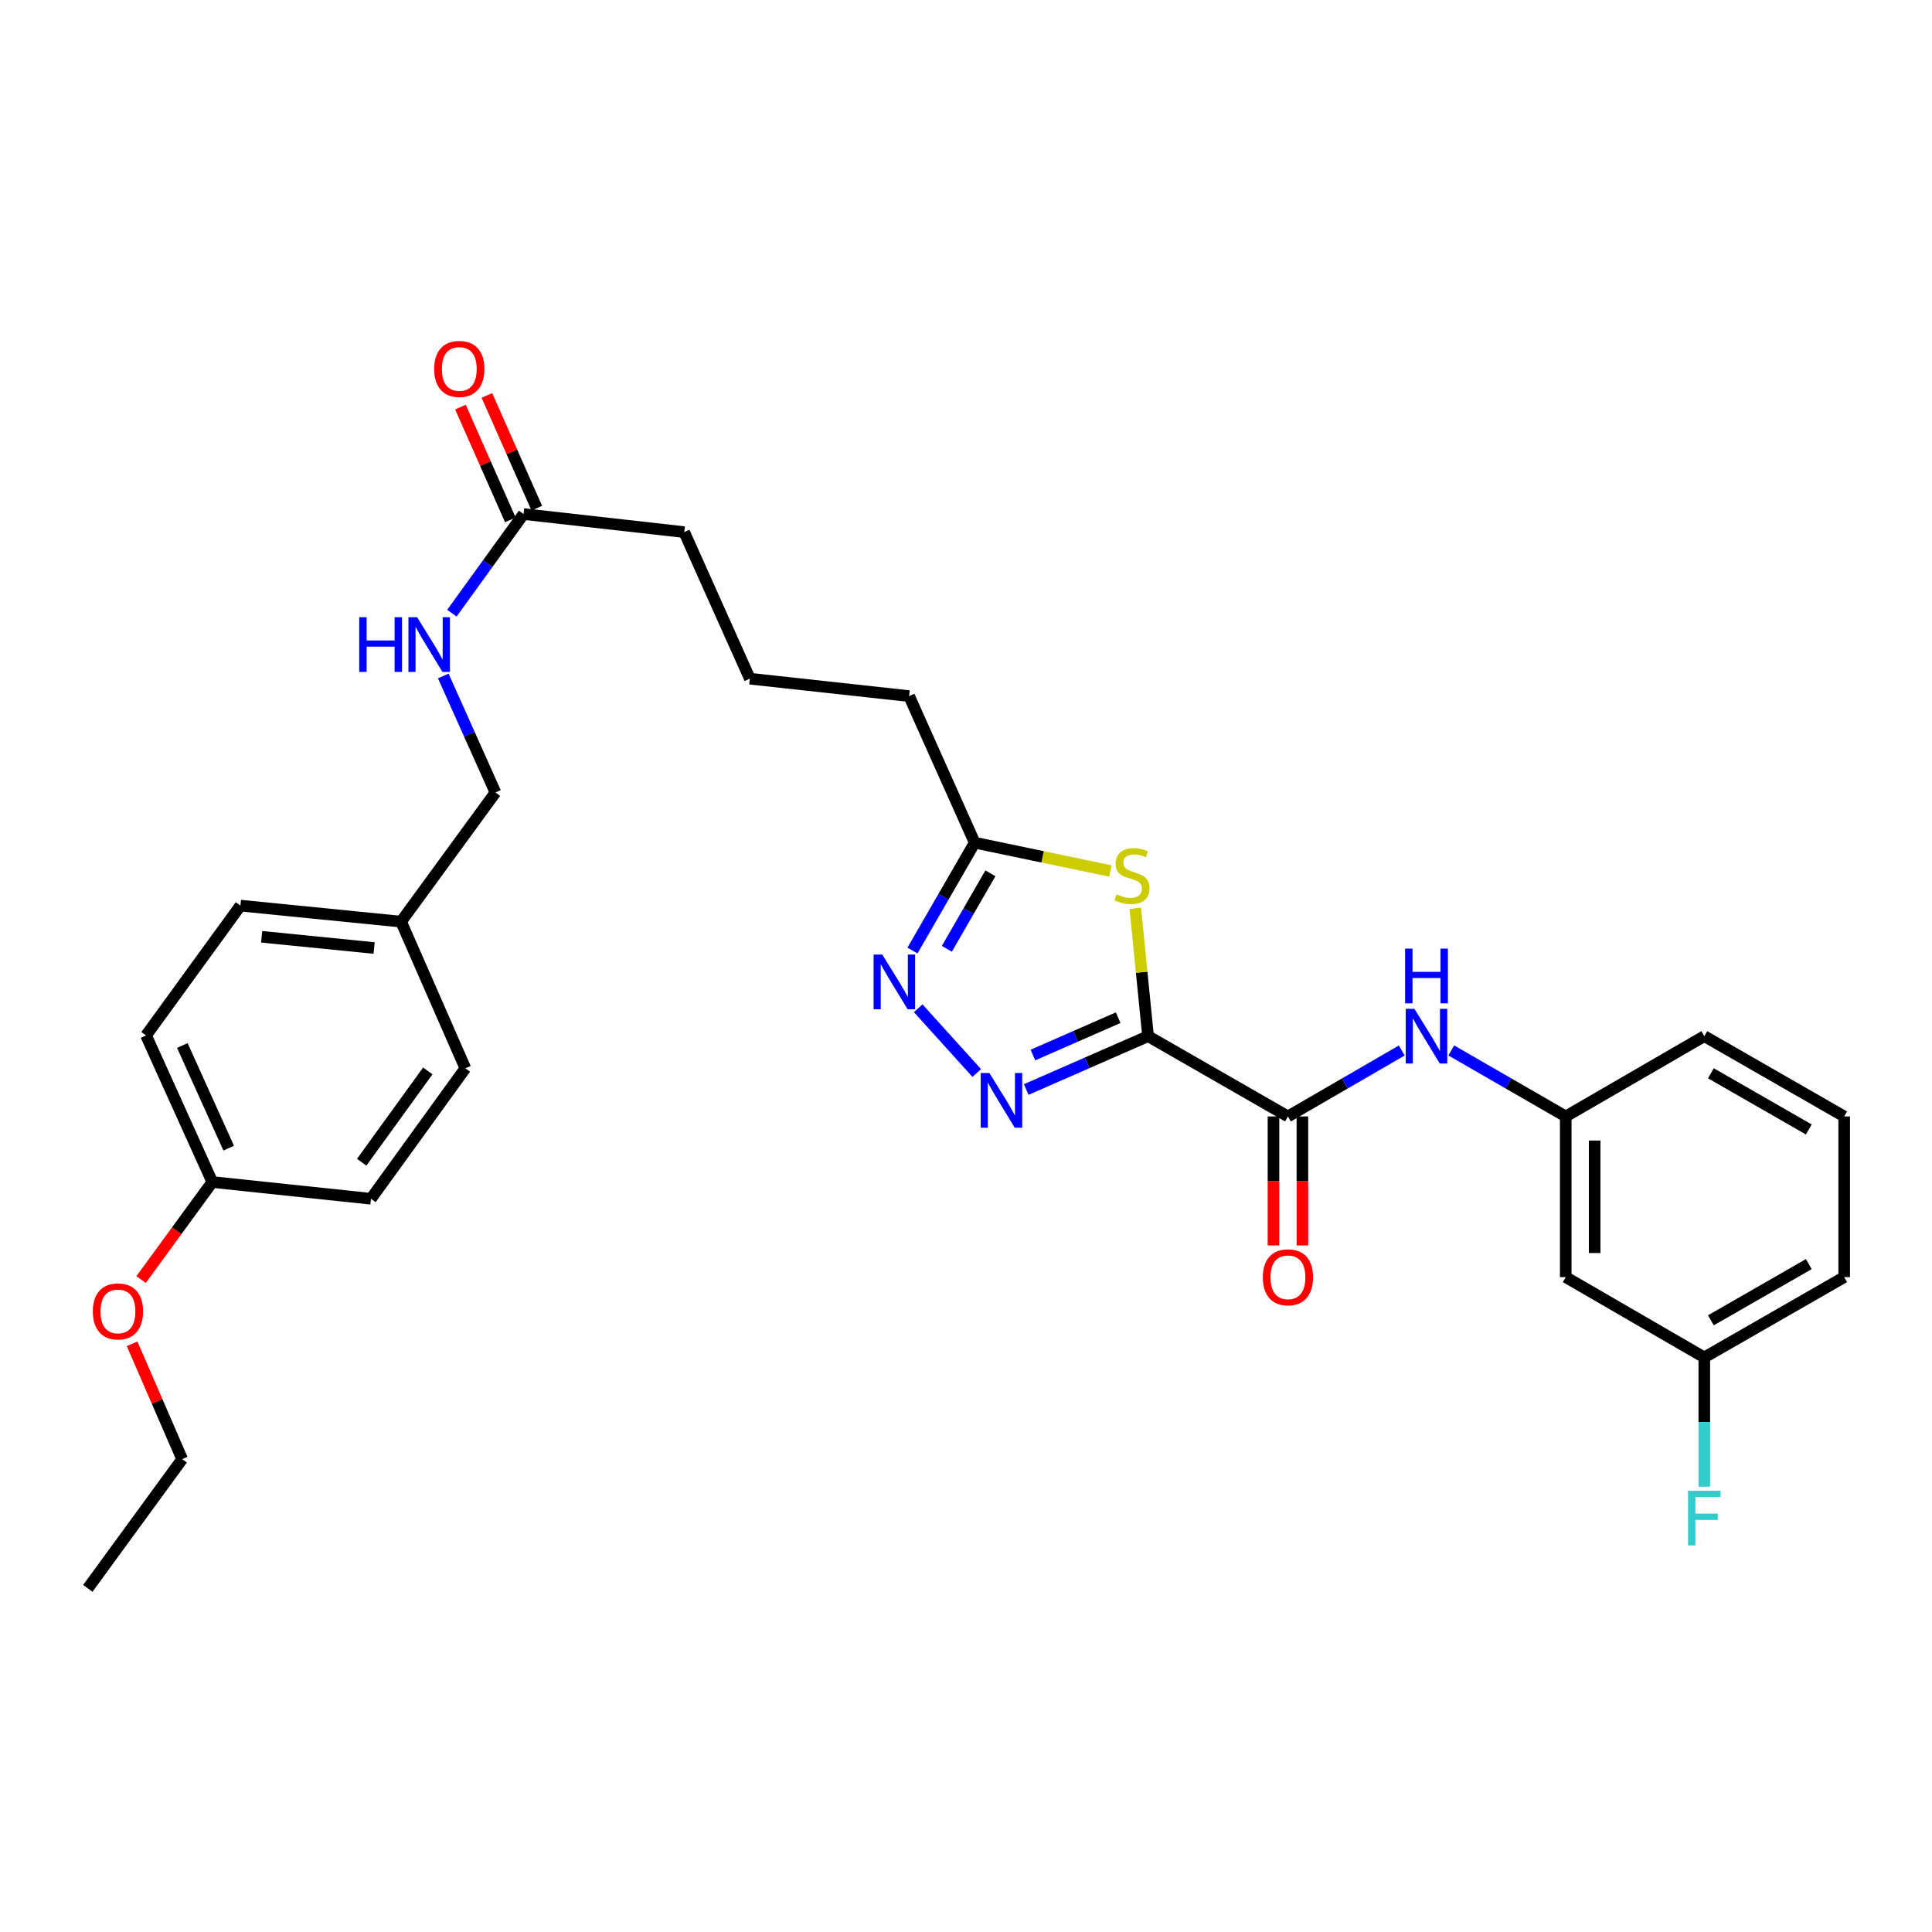 <?xml version='1.0' encoding='iso-8859-1'?>
<svg version='1.1' baseProfile='full'
              xmlns='http://www.w3.org/2000/svg'
                      xmlns:rdkit='http://www.rdkit.org/xml'
                      xmlns:xlink='http://www.w3.org/1999/xlink'
                  xml:space='preserve'
width='1000px' height='1000px' viewBox='0 0 1000 1000'>
<!-- END OF HEADER -->
<rect style='opacity:1.0;fill:#FFFFFF;stroke:none' width='1000' height='1000' x='0' y='0'> </rect>
<path class='bond-0' d='M 594.229,536.312 L 562.702,550.124' style='fill:none;fill-rule:evenodd;stroke:#000000;stroke-width:6px;stroke-linecap:butt;stroke-linejoin:miter;stroke-opacity:1' />
<path class='bond-0' d='M 562.702,550.124 L 531.174,563.935' style='fill:none;fill-rule:evenodd;stroke:#0000FF;stroke-width:6px;stroke-linecap:butt;stroke-linejoin:miter;stroke-opacity:1' />
<path class='bond-0' d='M 578.767,526.749 L 556.697,536.417' style='fill:none;fill-rule:evenodd;stroke:#000000;stroke-width:6px;stroke-linecap:butt;stroke-linejoin:miter;stroke-opacity:1' />
<path class='bond-0' d='M 556.697,536.417 L 534.628,546.086' style='fill:none;fill-rule:evenodd;stroke:#0000FF;stroke-width:6px;stroke-linecap:butt;stroke-linejoin:miter;stroke-opacity:1' />
<path class='bond-1' d='M 594.229,536.312 L 590.924,503.218' style='fill:none;fill-rule:evenodd;stroke:#000000;stroke-width:6px;stroke-linecap:butt;stroke-linejoin:miter;stroke-opacity:1' />
<path class='bond-1' d='M 590.924,503.218 L 587.619,470.125' style='fill:none;fill-rule:evenodd;stroke:#CCCC00;stroke-width:6px;stroke-linecap:butt;stroke-linejoin:miter;stroke-opacity:1' />
<path class='bond-2' d='M 594.229,536.312 L 666.637,577.869' style='fill:none;fill-rule:evenodd;stroke:#000000;stroke-width:6px;stroke-linecap:butt;stroke-linejoin:miter;stroke-opacity:1' />
<path class='bond-3' d='M 505.557,555.385 L 475.253,521.873' style='fill:none;fill-rule:evenodd;stroke:#0000FF;stroke-width:6px;stroke-linecap:butt;stroke-linejoin:miter;stroke-opacity:1' />
<path class='bond-4' d='M 574.765,450.828 L 539.635,443.5' style='fill:none;fill-rule:evenodd;stroke:#CCCC00;stroke-width:6px;stroke-linecap:butt;stroke-linejoin:miter;stroke-opacity:1' />
<path class='bond-4' d='M 539.635,443.5 L 504.506,436.172' style='fill:none;fill-rule:evenodd;stroke:#000000;stroke-width:6px;stroke-linecap:butt;stroke-linejoin:miter;stroke-opacity:1' />
<path class='bond-5' d='M 666.637,577.869 L 696.089,560.802' style='fill:none;fill-rule:evenodd;stroke:#000000;stroke-width:6px;stroke-linecap:butt;stroke-linejoin:miter;stroke-opacity:1' />
<path class='bond-5' d='M 696.089,560.802 L 725.542,543.736' style='fill:none;fill-rule:evenodd;stroke:#0000FF;stroke-width:6px;stroke-linecap:butt;stroke-linejoin:miter;stroke-opacity:1' />
<path class='bond-8' d='M 659.155,577.869 L 659.155,611.256' style='fill:none;fill-rule:evenodd;stroke:#000000;stroke-width:6px;stroke-linecap:butt;stroke-linejoin:miter;stroke-opacity:1' />
<path class='bond-8' d='M 659.155,611.256 L 659.155,644.643' style='fill:none;fill-rule:evenodd;stroke:#FF0000;stroke-width:6px;stroke-linecap:butt;stroke-linejoin:miter;stroke-opacity:1' />
<path class='bond-8' d='M 674.119,577.869 L 674.119,611.256' style='fill:none;fill-rule:evenodd;stroke:#000000;stroke-width:6px;stroke-linecap:butt;stroke-linejoin:miter;stroke-opacity:1' />
<path class='bond-8' d='M 674.119,611.256 L 674.119,644.643' style='fill:none;fill-rule:evenodd;stroke:#FF0000;stroke-width:6px;stroke-linecap:butt;stroke-linejoin:miter;stroke-opacity:1' />
<path class='bond-30' d='M 472.294,491.998 L 488.4,464.085' style='fill:none;fill-rule:evenodd;stroke:#0000FF;stroke-width:6px;stroke-linecap:butt;stroke-linejoin:miter;stroke-opacity:1' />
<path class='bond-30' d='M 488.4,464.085 L 504.506,436.172' style='fill:none;fill-rule:evenodd;stroke:#000000;stroke-width:6px;stroke-linecap:butt;stroke-linejoin:miter;stroke-opacity:1' />
<path class='bond-30' d='M 490.087,491.103 L 501.361,471.563' style='fill:none;fill-rule:evenodd;stroke:#0000FF;stroke-width:6px;stroke-linecap:butt;stroke-linejoin:miter;stroke-opacity:1' />
<path class='bond-30' d='M 501.361,471.563 L 512.635,452.024' style='fill:none;fill-rule:evenodd;stroke:#000000;stroke-width:6px;stroke-linecap:butt;stroke-linejoin:miter;stroke-opacity:1' />
<path class='bond-21' d='M 504.506,436.172 L 470.555,360.306' style='fill:none;fill-rule:evenodd;stroke:#000000;stroke-width:6px;stroke-linecap:butt;stroke-linejoin:miter;stroke-opacity:1' />
<path class='bond-7' d='M 751.174,543.704 L 780.797,560.787' style='fill:none;fill-rule:evenodd;stroke:#0000FF;stroke-width:6px;stroke-linecap:butt;stroke-linejoin:miter;stroke-opacity:1' />
<path class='bond-7' d='M 780.797,560.787 L 810.421,577.869' style='fill:none;fill-rule:evenodd;stroke:#000000;stroke-width:6px;stroke-linecap:butt;stroke-linejoin:miter;stroke-opacity:1' />
<path class='bond-6' d='M 270.998,266.068 L 354.146,275.412' style='fill:none;fill-rule:evenodd;stroke:#000000;stroke-width:6px;stroke-linecap:butt;stroke-linejoin:miter;stroke-opacity:1' />
<path class='bond-9' d='M 270.998,266.068 L 252.447,291.727' style='fill:none;fill-rule:evenodd;stroke:#000000;stroke-width:6px;stroke-linecap:butt;stroke-linejoin:miter;stroke-opacity:1' />
<path class='bond-9' d='M 252.447,291.727 L 233.895,317.385' style='fill:none;fill-rule:evenodd;stroke:#0000FF;stroke-width:6px;stroke-linecap:butt;stroke-linejoin:miter;stroke-opacity:1' />
<path class='bond-11' d='M 277.84,263.041 L 264.926,233.857' style='fill:none;fill-rule:evenodd;stroke:#000000;stroke-width:6px;stroke-linecap:butt;stroke-linejoin:miter;stroke-opacity:1' />
<path class='bond-11' d='M 264.926,233.857 L 252.012,204.672' style='fill:none;fill-rule:evenodd;stroke:#FF0000;stroke-width:6px;stroke-linecap:butt;stroke-linejoin:miter;stroke-opacity:1' />
<path class='bond-11' d='M 264.156,269.096 L 251.242,239.912' style='fill:none;fill-rule:evenodd;stroke:#000000;stroke-width:6px;stroke-linecap:butt;stroke-linejoin:miter;stroke-opacity:1' />
<path class='bond-11' d='M 251.242,239.912 L 238.328,210.727' style='fill:none;fill-rule:evenodd;stroke:#FF0000;stroke-width:6px;stroke-linecap:butt;stroke-linejoin:miter;stroke-opacity:1' />
<path class='bond-10' d='M 810.421,577.869 L 810.421,661.042' style='fill:none;fill-rule:evenodd;stroke:#000000;stroke-width:6px;stroke-linecap:butt;stroke-linejoin:miter;stroke-opacity:1' />
<path class='bond-10' d='M 825.384,590.345 L 825.384,648.566' style='fill:none;fill-rule:evenodd;stroke:#000000;stroke-width:6px;stroke-linecap:butt;stroke-linejoin:miter;stroke-opacity:1' />
<path class='bond-26' d='M 810.421,577.869 L 882.146,536.312' style='fill:none;fill-rule:evenodd;stroke:#000000;stroke-width:6px;stroke-linecap:butt;stroke-linejoin:miter;stroke-opacity:1' />
<path class='bond-13' d='M 229.434,349.886 L 242.942,380.036' style='fill:none;fill-rule:evenodd;stroke:#0000FF;stroke-width:6px;stroke-linecap:butt;stroke-linejoin:miter;stroke-opacity:1' />
<path class='bond-13' d='M 242.942,380.036 L 256.45,410.185' style='fill:none;fill-rule:evenodd;stroke:#000000;stroke-width:6px;stroke-linecap:butt;stroke-linejoin:miter;stroke-opacity:1' />
<path class='bond-12' d='M 810.421,661.042 L 882.146,702.599' style='fill:none;fill-rule:evenodd;stroke:#000000;stroke-width:6px;stroke-linecap:butt;stroke-linejoin:miter;stroke-opacity:1' />
<path class='bond-16' d='M 882.146,702.599 L 882.146,736.058' style='fill:none;fill-rule:evenodd;stroke:#000000;stroke-width:6px;stroke-linecap:butt;stroke-linejoin:miter;stroke-opacity:1' />
<path class='bond-16' d='M 882.146,736.058 L 882.146,769.517' style='fill:none;fill-rule:evenodd;stroke:#33CCCC;stroke-width:6px;stroke-linecap:butt;stroke-linejoin:miter;stroke-opacity:1' />
<path class='bond-31' d='M 882.146,702.599 L 954.545,661.042' style='fill:none;fill-rule:evenodd;stroke:#000000;stroke-width:6px;stroke-linecap:butt;stroke-linejoin:miter;stroke-opacity:1' />
<path class='bond-31' d='M 885.557,683.388 L 936.236,654.298' style='fill:none;fill-rule:evenodd;stroke:#000000;stroke-width:6px;stroke-linecap:butt;stroke-linejoin:miter;stroke-opacity:1' />
<path class='bond-14' d='M 256.45,410.185 L 207.602,477.047' style='fill:none;fill-rule:evenodd;stroke:#000000;stroke-width:6px;stroke-linecap:butt;stroke-linejoin:miter;stroke-opacity:1' />
<path class='bond-17' d='M 207.602,477.047 L 240.871,552.946' style='fill:none;fill-rule:evenodd;stroke:#000000;stroke-width:6px;stroke-linecap:butt;stroke-linejoin:miter;stroke-opacity:1' />
<path class='bond-18' d='M 207.602,477.047 L 124.446,468.743' style='fill:none;fill-rule:evenodd;stroke:#000000;stroke-width:6px;stroke-linecap:butt;stroke-linejoin:miter;stroke-opacity:1' />
<path class='bond-18' d='M 193.642,490.691 L 135.432,484.878' style='fill:none;fill-rule:evenodd;stroke:#000000;stroke-width:6px;stroke-linecap:butt;stroke-linejoin:miter;stroke-opacity:1' />
<path class='bond-15' d='M 109.89,611.82 L 75.598,535.938' style='fill:none;fill-rule:evenodd;stroke:#000000;stroke-width:6px;stroke-linecap:butt;stroke-linejoin:miter;stroke-opacity:1' />
<path class='bond-15' d='M 118.382,594.275 L 94.378,541.158' style='fill:none;fill-rule:evenodd;stroke:#000000;stroke-width:6px;stroke-linecap:butt;stroke-linejoin:miter;stroke-opacity:1' />
<path class='bond-22' d='M 109.89,611.82 L 91.454,637.064' style='fill:none;fill-rule:evenodd;stroke:#000000;stroke-width:6px;stroke-linecap:butt;stroke-linejoin:miter;stroke-opacity:1' />
<path class='bond-22' d='M 91.454,637.064 L 73.019,662.309' style='fill:none;fill-rule:evenodd;stroke:#FF0000;stroke-width:6px;stroke-linecap:butt;stroke-linejoin:miter;stroke-opacity:1' />
<path class='bond-32' d='M 109.89,611.82 L 192.007,620.482' style='fill:none;fill-rule:evenodd;stroke:#000000;stroke-width:6px;stroke-linecap:butt;stroke-linejoin:miter;stroke-opacity:1' />
<path class='bond-19' d='M 240.871,552.946 L 192.007,620.482' style='fill:none;fill-rule:evenodd;stroke:#000000;stroke-width:6px;stroke-linecap:butt;stroke-linejoin:miter;stroke-opacity:1' />
<path class='bond-19' d='M 221.419,554.305 L 187.213,601.58' style='fill:none;fill-rule:evenodd;stroke:#000000;stroke-width:6px;stroke-linecap:butt;stroke-linejoin:miter;stroke-opacity:1' />
<path class='bond-20' d='M 124.446,468.743 L 75.598,535.938' style='fill:none;fill-rule:evenodd;stroke:#000000;stroke-width:6px;stroke-linecap:butt;stroke-linejoin:miter;stroke-opacity:1' />
<path class='bond-24' d='M 470.555,360.306 L 388.114,351.286' style='fill:none;fill-rule:evenodd;stroke:#000000;stroke-width:6px;stroke-linecap:butt;stroke-linejoin:miter;stroke-opacity:1' />
<path class='bond-28' d='M 68.366,695.546 L 81.33,725.4' style='fill:none;fill-rule:evenodd;stroke:#FF0000;stroke-width:6px;stroke-linecap:butt;stroke-linejoin:miter;stroke-opacity:1' />
<path class='bond-28' d='M 81.33,725.4 L 94.294,755.255' style='fill:none;fill-rule:evenodd;stroke:#000000;stroke-width:6px;stroke-linecap:butt;stroke-linejoin:miter;stroke-opacity:1' />
<path class='bond-23' d='M 354.146,275.412 L 388.114,351.286' style='fill:none;fill-rule:evenodd;stroke:#000000;stroke-width:6px;stroke-linecap:butt;stroke-linejoin:miter;stroke-opacity:1' />
<path class='bond-25' d='M 954.545,577.869 L 882.146,536.312' style='fill:none;fill-rule:evenodd;stroke:#000000;stroke-width:6px;stroke-linecap:butt;stroke-linejoin:miter;stroke-opacity:1' />
<path class='bond-25' d='M 936.236,584.613 L 885.557,555.523' style='fill:none;fill-rule:evenodd;stroke:#000000;stroke-width:6px;stroke-linecap:butt;stroke-linejoin:miter;stroke-opacity:1' />
<path class='bond-27' d='M 954.545,577.869 L 954.545,661.042' style='fill:none;fill-rule:evenodd;stroke:#000000;stroke-width:6px;stroke-linecap:butt;stroke-linejoin:miter;stroke-opacity:1' />
<path class='bond-29' d='M 94.294,755.255 L 45.455,822.134' style='fill:none;fill-rule:evenodd;stroke:#000000;stroke-width:6px;stroke-linecap:butt;stroke-linejoin:miter;stroke-opacity:1' />
<path  class='atom-1' d='M 512.104 555.388
L 521.384 570.388
Q 522.304 571.868, 523.784 574.548
Q 525.264 577.228, 525.344 577.388
L 525.344 555.388
L 529.104 555.388
L 529.104 583.708
L 525.224 583.708
L 515.264 567.308
Q 514.104 565.388, 512.864 563.188
Q 511.664 560.988, 511.304 560.308
L 511.304 583.708
L 507.624 583.708
L 507.624 555.388
L 512.104 555.388
' fill='#0000FF'/>
<path  class='atom-2' d='M 577.925 462.875
Q 578.245 462.995, 579.565 463.555
Q 580.885 464.115, 582.325 464.475
Q 583.805 464.795, 585.245 464.795
Q 587.925 464.795, 589.485 463.515
Q 591.045 462.195, 591.045 459.915
Q 591.045 458.355, 590.245 457.395
Q 589.485 456.435, 588.285 455.915
Q 587.085 455.395, 585.085 454.795
Q 582.565 454.035, 581.045 453.315
Q 579.565 452.595, 578.485 451.075
Q 577.445 449.555, 577.445 446.995
Q 577.445 443.435, 579.845 441.235
Q 582.285 439.035, 587.085 439.035
Q 590.365 439.035, 594.085 440.595
L 593.165 443.675
Q 589.765 442.275, 587.205 442.275
Q 584.445 442.275, 582.925 443.435
Q 581.405 444.555, 581.445 446.515
Q 581.445 448.035, 582.205 448.955
Q 583.005 449.875, 584.125 450.395
Q 585.285 450.915, 587.205 451.515
Q 589.765 452.315, 591.285 453.115
Q 592.805 453.915, 593.885 455.555
Q 595.005 457.155, 595.005 459.915
Q 595.005 463.835, 592.365 465.955
Q 589.765 468.035, 585.405 468.035
Q 582.885 468.035, 580.965 467.475
Q 579.085 466.955, 576.845 466.035
L 577.925 462.875
' fill='#CCCC00'/>
<path  class='atom-4' d='M 456.663 494.078
L 465.943 509.078
Q 466.863 510.558, 468.343 513.238
Q 469.823 515.918, 469.903 516.078
L 469.903 494.078
L 473.663 494.078
L 473.663 522.398
L 469.783 522.398
L 459.823 505.998
Q 458.663 504.078, 457.423 501.878
Q 456.223 499.678, 455.863 498.998
L 455.863 522.398
L 452.183 522.398
L 452.183 494.078
L 456.663 494.078
' fill='#0000FF'/>
<path  class='atom-6' d='M 732.094 522.152
L 741.374 537.152
Q 742.294 538.632, 743.774 541.312
Q 745.254 543.992, 745.334 544.152
L 745.334 522.152
L 749.094 522.152
L 749.094 550.472
L 745.214 550.472
L 735.254 534.072
Q 734.094 532.152, 732.854 529.952
Q 731.654 527.752, 731.294 527.072
L 731.294 550.472
L 727.614 550.472
L 727.614 522.152
L 732.094 522.152
' fill='#0000FF'/>
<path  class='atom-6' d='M 727.274 491
L 731.114 491
L 731.114 503.04
L 745.594 503.04
L 745.594 491
L 749.434 491
L 749.434 519.32
L 745.594 519.32
L 745.594 506.24
L 731.114 506.24
L 731.114 519.32
L 727.274 519.32
L 727.274 491
' fill='#0000FF'/>
<path  class='atom-9' d='M 653.637 661.122
Q 653.637 654.322, 656.997 650.522
Q 660.357 646.722, 666.637 646.722
Q 672.917 646.722, 676.277 650.522
Q 679.637 654.322, 679.637 661.122
Q 679.637 668.002, 676.237 671.922
Q 672.837 675.802, 666.637 675.802
Q 660.397 675.802, 656.997 671.922
Q 653.637 668.042, 653.637 661.122
M 666.637 672.602
Q 670.957 672.602, 673.277 669.722
Q 675.637 666.802, 675.637 661.122
Q 675.637 655.562, 673.277 652.762
Q 670.957 649.922, 666.637 649.922
Q 662.317 649.922, 659.957 652.722
Q 657.637 655.522, 657.637 661.122
Q 657.637 666.842, 659.957 669.722
Q 662.317 672.602, 666.637 672.602
' fill='#FF0000'/>
<path  class='atom-10' d='M 185.93 319.469
L 189.77 319.469
L 189.77 331.509
L 204.25 331.509
L 204.25 319.469
L 208.09 319.469
L 208.09 347.789
L 204.25 347.789
L 204.25 334.709
L 189.77 334.709
L 189.77 347.789
L 185.93 347.789
L 185.93 319.469
' fill='#0000FF'/>
<path  class='atom-10' d='M 215.89 319.469
L 225.17 334.469
Q 226.09 335.949, 227.57 338.629
Q 229.05 341.309, 229.13 341.469
L 229.13 319.469
L 232.89 319.469
L 232.89 347.789
L 229.01 347.789
L 219.05 331.389
Q 217.89 329.469, 216.65 327.269
Q 215.45 325.069, 215.09 324.389
L 215.09 347.789
L 211.41 347.789
L 211.41 319.469
L 215.89 319.469
' fill='#0000FF'/>
<path  class='atom-12' d='M 224.729 190.964
Q 224.729 184.164, 228.089 180.364
Q 231.449 176.564, 237.729 176.564
Q 244.009 176.564, 247.369 180.364
Q 250.729 184.164, 250.729 190.964
Q 250.729 197.844, 247.329 201.764
Q 243.929 205.644, 237.729 205.644
Q 231.489 205.644, 228.089 201.764
Q 224.729 197.884, 224.729 190.964
M 237.729 202.444
Q 242.049 202.444, 244.369 199.564
Q 246.729 196.644, 246.729 190.964
Q 246.729 185.404, 244.369 182.604
Q 242.049 179.764, 237.729 179.764
Q 233.409 179.764, 231.049 182.564
Q 228.729 185.364, 228.729 190.964
Q 228.729 196.684, 231.049 199.564
Q 233.409 202.444, 237.729 202.444
' fill='#FF0000'/>
<path  class='atom-17' d='M 873.726 771.596
L 890.566 771.596
L 890.566 774.836
L 877.526 774.836
L 877.526 783.436
L 889.126 783.436
L 889.126 786.716
L 877.526 786.716
L 877.526 799.916
L 873.726 799.916
L 873.726 771.596
' fill='#33CCCC'/>
<path  class='atom-23' d='M 48.05 678.779
Q 48.05 671.979, 51.41 668.179
Q 54.77 664.379, 61.05 664.379
Q 67.33 664.379, 70.69 668.179
Q 74.05 671.979, 74.05 678.779
Q 74.05 685.659, 70.65 689.579
Q 67.25 693.459, 61.05 693.459
Q 54.81 693.459, 51.41 689.579
Q 48.05 685.699, 48.05 678.779
M 61.05 690.259
Q 65.37 690.259, 67.69 687.379
Q 70.05 684.459, 70.05 678.779
Q 70.05 673.219, 67.69 670.419
Q 65.37 667.579, 61.05 667.579
Q 56.73 667.579, 54.37 670.379
Q 52.05 673.179, 52.05 678.779
Q 52.05 684.499, 54.37 687.379
Q 56.73 690.259, 61.05 690.259
' fill='#FF0000'/>
</svg>
